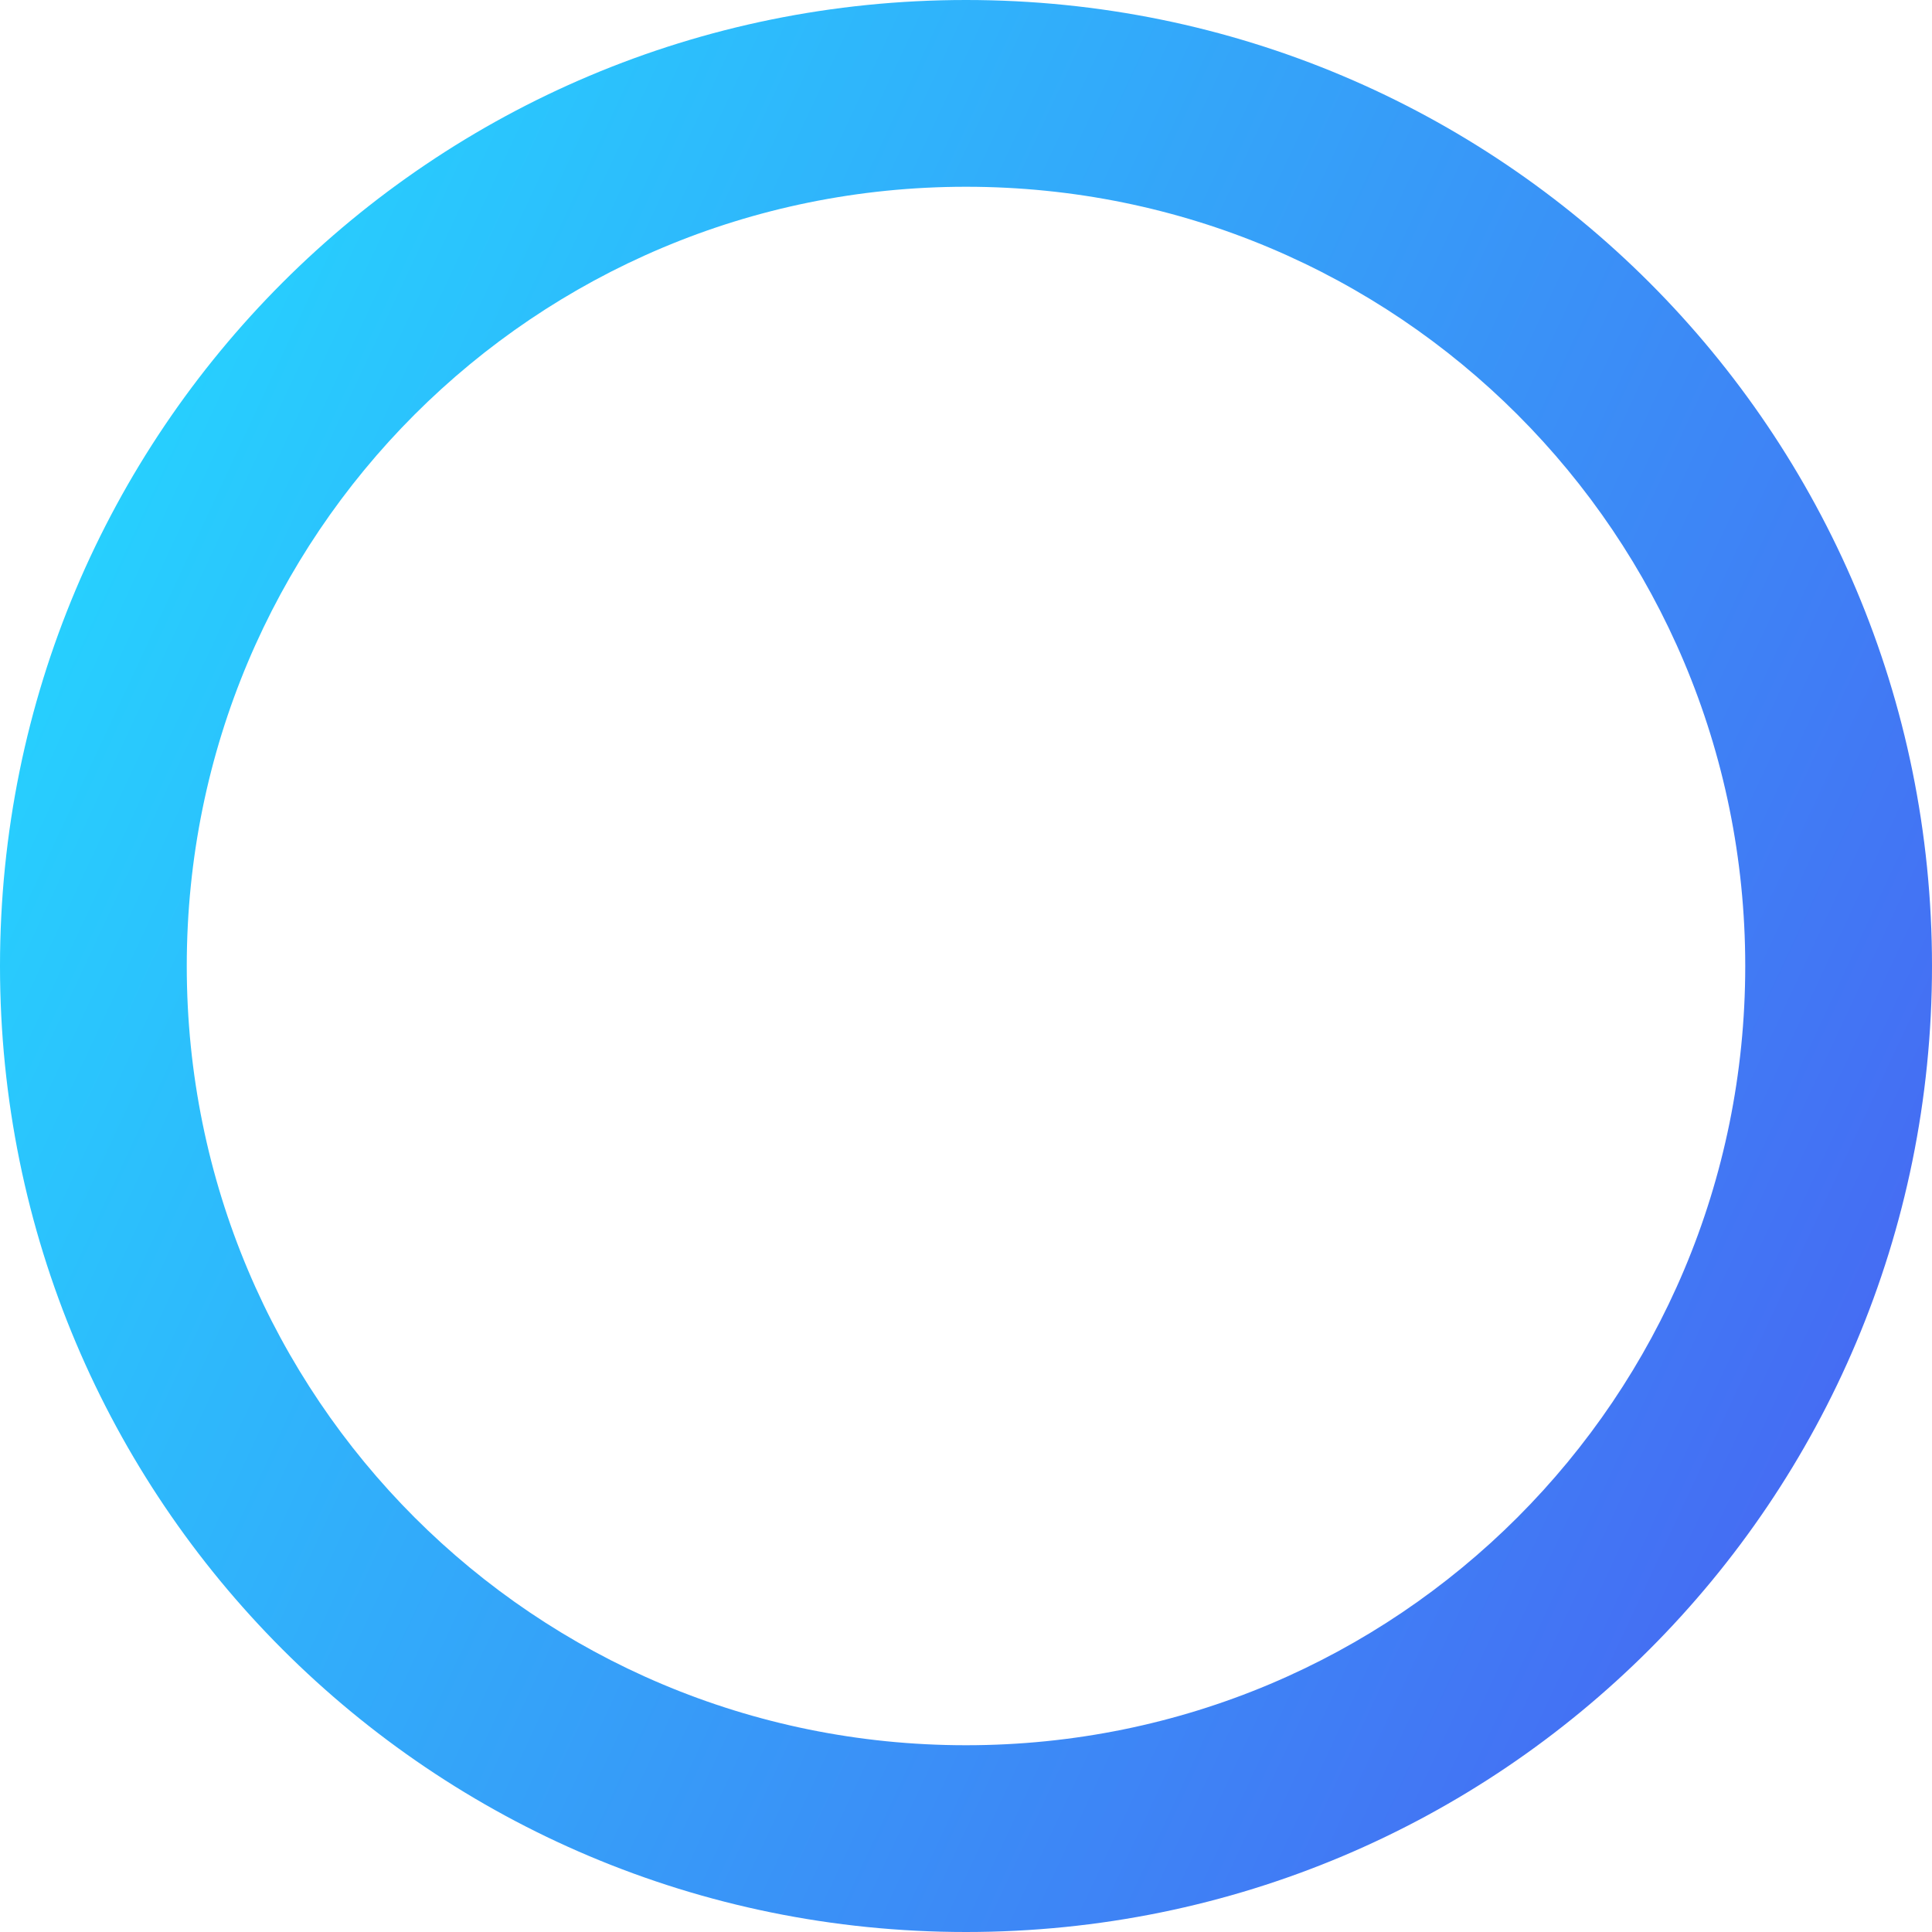 <?xml version="1.0" encoding="utf-8"?>
<!-- Generator: Adobe Illustrator 27.1.1, SVG Export Plug-In . SVG Version: 6.00 Build 0)  -->
<svg version="1.1" id="Layer_1" xmlns="http://www.w3.org/2000/svg" xmlns:xlink="http://www.w3.org/1999/xlink" x="0px" y="0px"
	 viewBox="0 0 30 30" style="enable-background:new 0 0 30 30;" xml:space="preserve">
<style type="text/css">
	.st0{fill:url(#SVGID_1_);}
</style>
<g>
	<linearGradient id="SVGID_1_" gradientUnits="userSpaceOnUse" x1="28.594" y1="21.339" x2="1.406" y2="8.661">
		<stop  offset="0" style="stop-color:#456DF3"/>
		<stop  offset="1" style="stop-color:#27CFFE"/>
	</linearGradient>
	<path class="st0" d="M15,30C6.7,30,0,23.3,0,15C0,6.7,6.7,0,15,0s15,6.7,15,15C30,23.3,23.3,30,15,30z M15,2.9
		C8.3,2.9,2.9,8.3,2.9,15c0,6.7,5.4,12.1,12.1,12.1S27.1,21.7,27.1,15C27.1,8.3,21.7,2.9,15,2.9z"/>
</g>
</svg>
